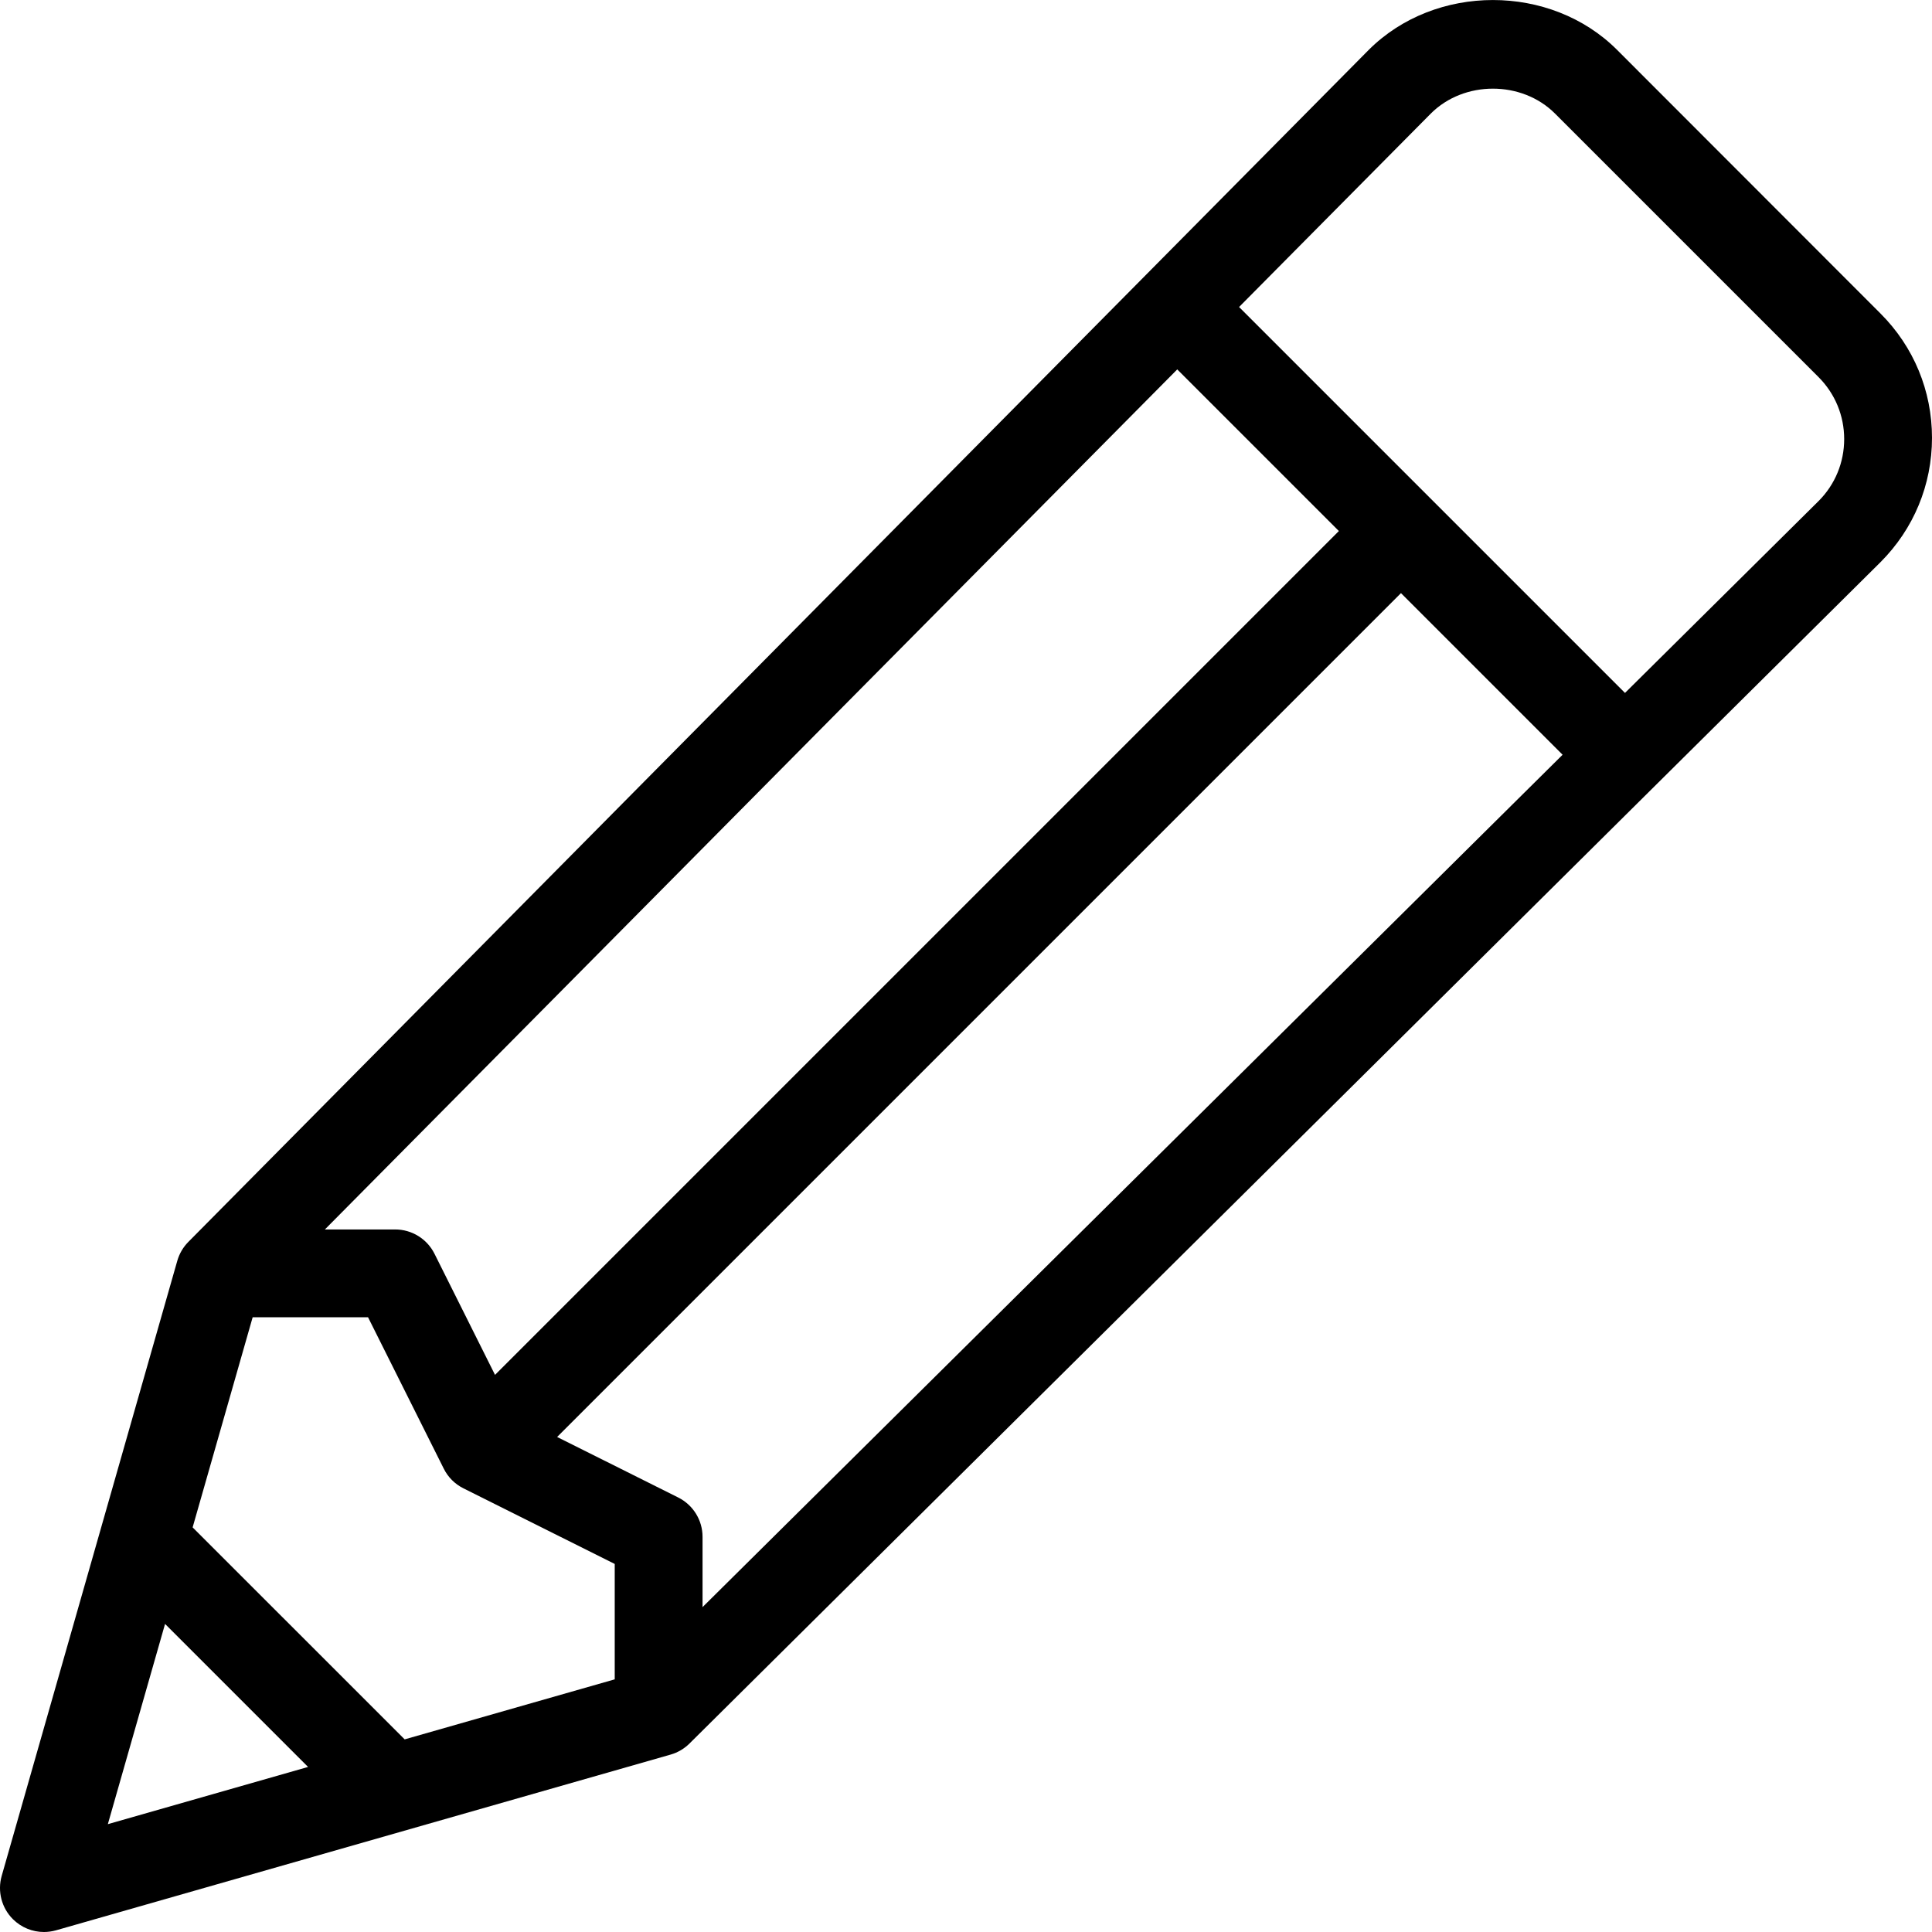 <svg xmlns="http://www.w3.org/2000/svg" width="44" height="44" viewBox="0 0 44 44" fill="none"><g id="pencil 1" clip-path="url(#clip0_1_1274)"><g id="Group"><g id="Group_2"><path id="Vector" d="M42.828 7.141L36.828 1.136C35.316 -0.377 32.687 -0.38 31.169 1.139L4.29 28.283C4.171 28.403 4.085 28.55 4.038 28.713L0.038 42.724C-0.061 43.073 0.036 43.45 0.293 43.707C0.484 43.897 0.739 44 1 44C1.092 44 1.185 43.987 1.275 43.962L15.275 39.959C15.437 39.912 15.584 39.826 15.704 39.706L42.828 12.802C43.584 12.045 44 11.041 44 9.971C44 8.902 43.584 7.897 42.828 7.141ZM26.811 8.413L30.492 12.094L11.274 31.312L9.895 28.553C9.725 28.214 9.379 28 9 28H7.399L26.811 8.413ZM2.456 41.544L3.759 36.984L7.016 40.241L2.456 41.544ZM14 38.246L9.216 39.613L4.387 34.785L5.754 30H8.382L10.106 33.447C10.202 33.641 10.359 33.798 10.553 33.895L14 35.618L14 38.246ZM16 36.601V35C16 34.621 15.786 34.275 15.447 34.105L12.688 32.726L31.906 13.508L35.587 17.189L16 36.601ZM41.417 11.411L37.008 15.781L28.219 6.992L32.586 2.586C33.342 1.83 34.658 1.83 35.414 2.586L41.414 8.586C41.792 8.964 42 9.466 42 10C42 10.534 41.792 11.036 41.417 11.411Z" fill="black"></path></g></g></g><defs><clipPath id="clip0_1_1274"><rect width="44" height="44" fill="white"></rect></clipPath></defs></svg>